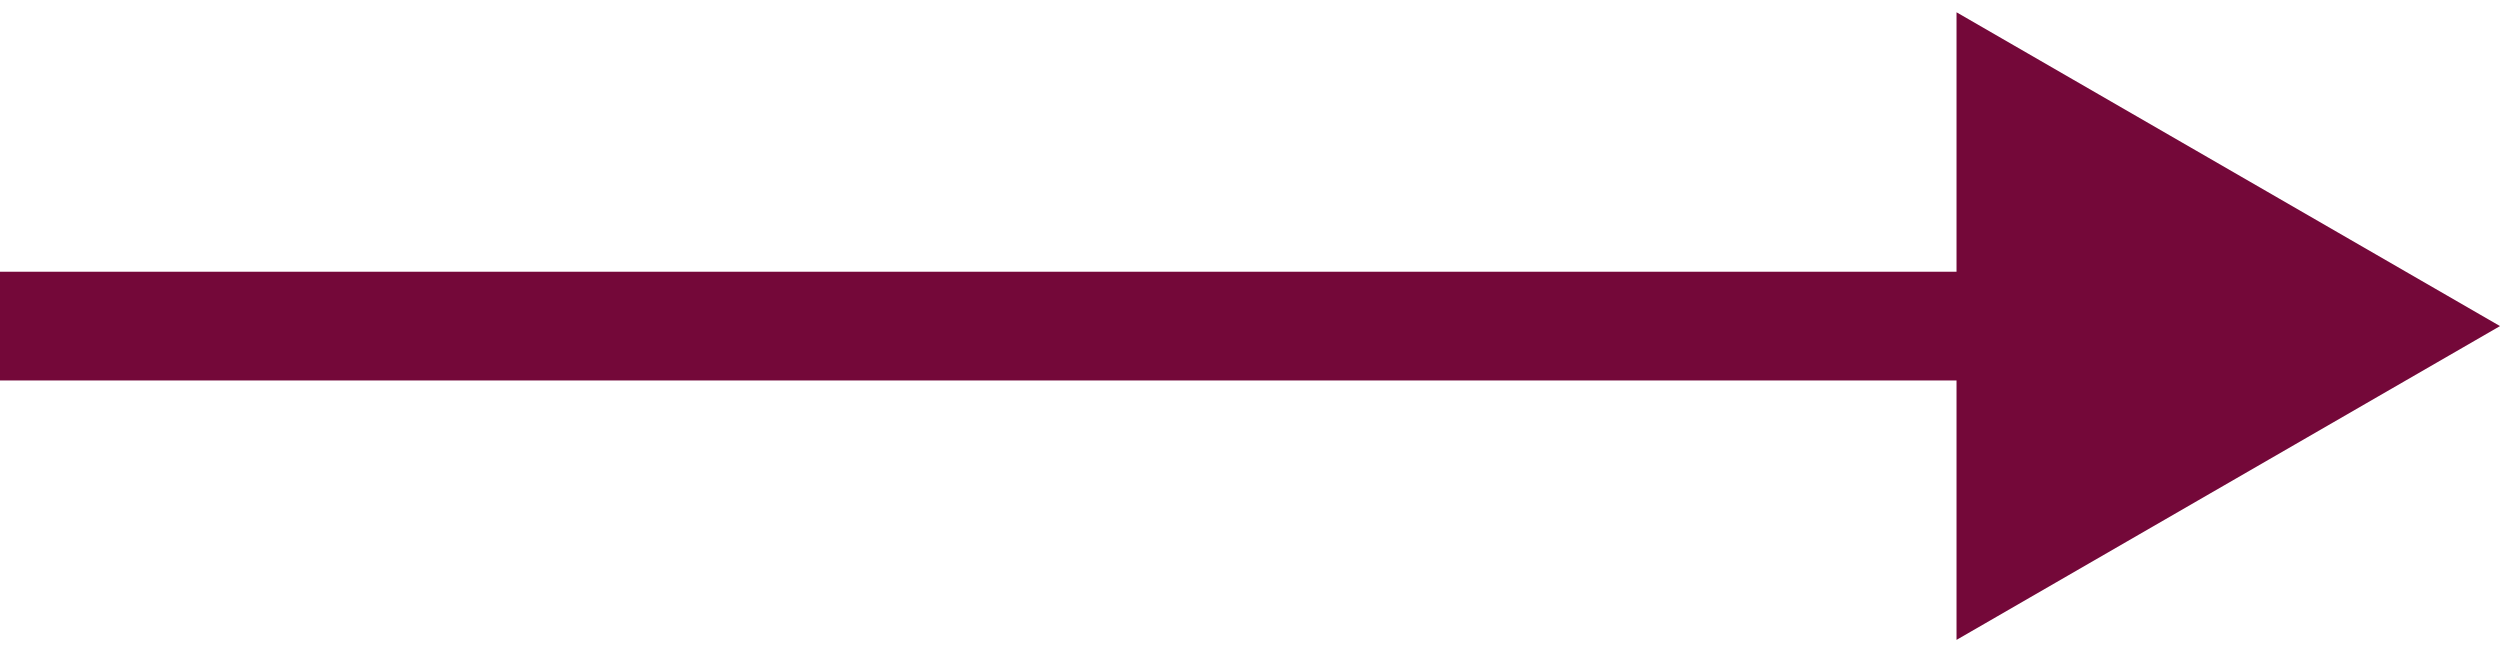<?xml version="1.0" encoding="UTF-8"?> <svg xmlns="http://www.w3.org/2000/svg" width="23" height="6" viewBox="0 0 23 6" fill="none"><path d="M23 3L18 0.113V5.887L23 3ZM0 3.5H18.5V2.5H0V3.5Z" fill="#740839"></path></svg> 